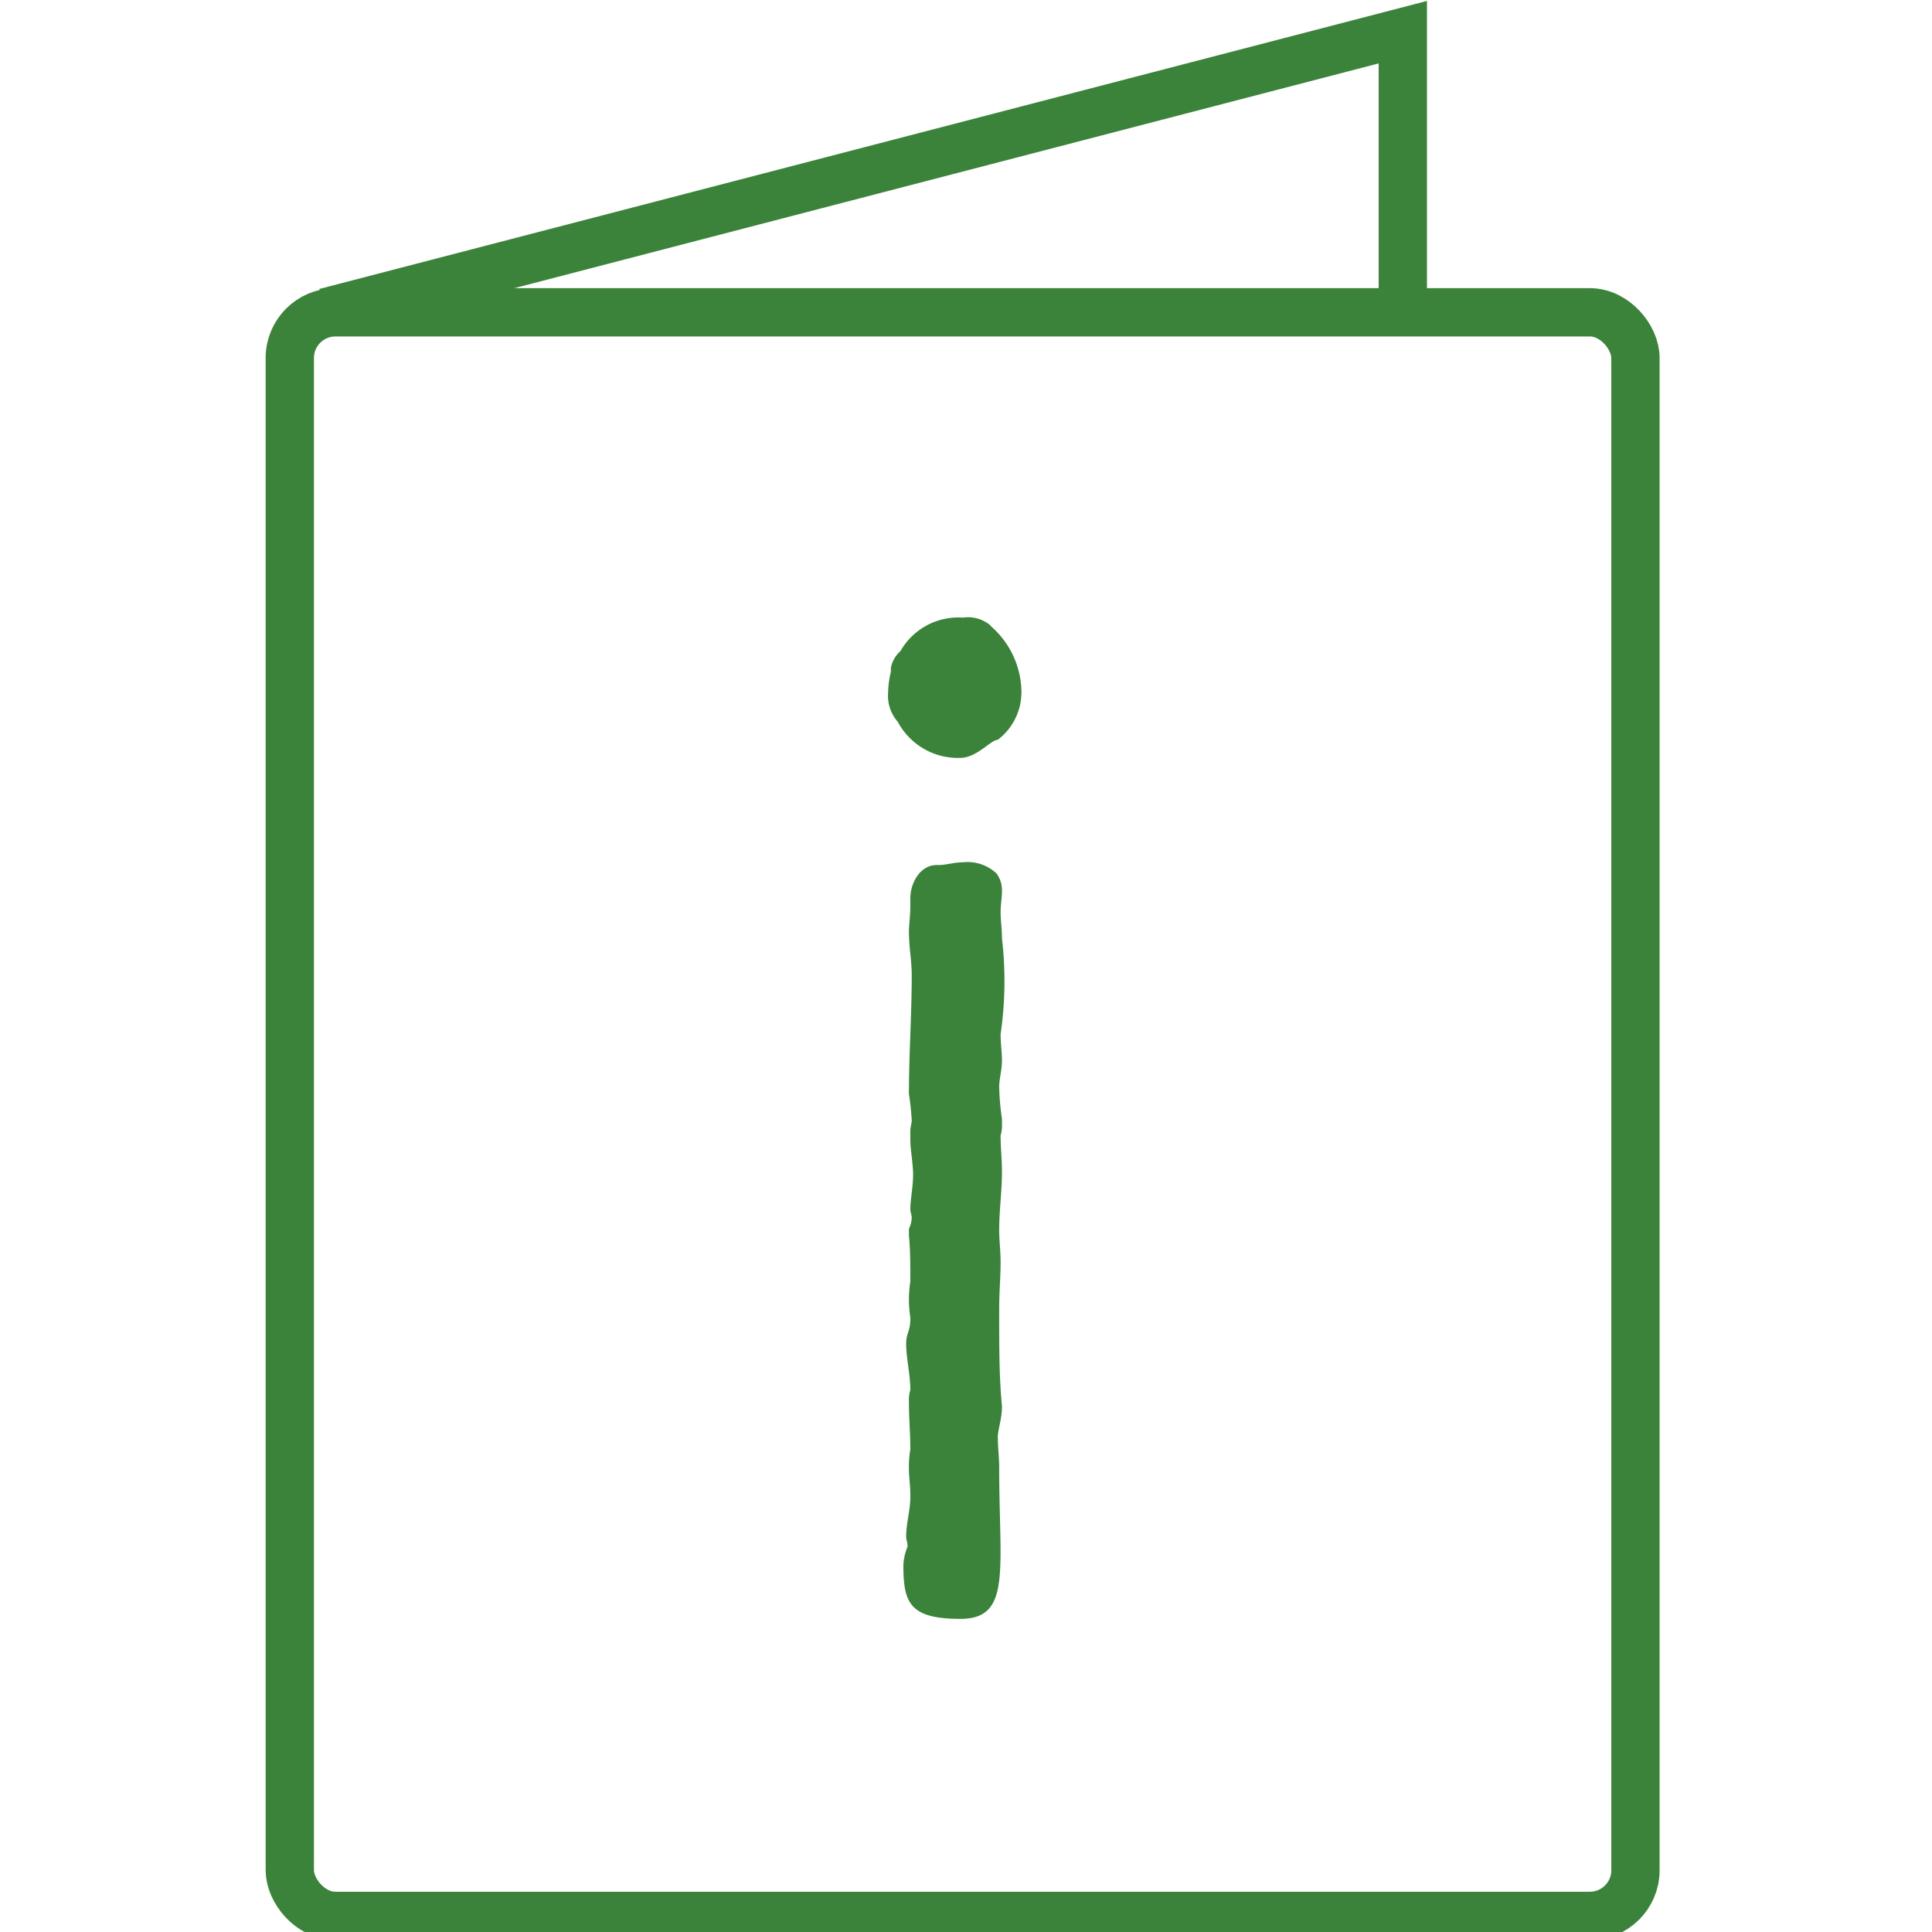 <svg xmlns="http://www.w3.org/2000/svg" xmlns:xlink="http://www.w3.org/1999/xlink" width="120" height="120" viewBox="0 0 120 120">
  <defs>
    <clipPath id="clip-icon-green-guide">
      <rect width="120" height="120"/>
    </clipPath>
  </defs>
  <g id="icon-green-guide" clip-path="url(#clip-icon-green-guide)">
    <g id="icon-green-guide-2" data-name="icon-green-guide" transform="translate(18 2)">
      <g id="Group_4" data-name="Group 4" transform="translate(0 0)">
        <rect id="Rectangle_21" data-name="Rectangle 21" width="83.581" height="99.602" rx="2.835" transform="translate(0 17.398)" fill="none" stroke="#3b833a" stroke-miterlimit="10" stroke-width="3"/>
        <path id="Path_49" data-name="Path 49" d="M132.318,471.053l66.919-17.4v17.569" transform="translate(-130.106 -453.654)" fill="none" stroke="#3b833a" stroke-miterlimit="10" stroke-width="3"/>
      </g>
      <path id="Path_50" data-name="Path 50" d="M167.27,494.675a5.947,5.947,0,0,1,.172-1.294v-.259a1.926,1.926,0,0,1,.6-1.034,4.132,4.132,0,0,1,3.881-2.07,2.147,2.147,0,0,1,1.639.431l.172.172a5.487,5.487,0,0,1,1.811,3.795,3.719,3.719,0,0,1-1.466,3.192c-.431,0-1.294,1.121-2.329,1.121a4.228,4.228,0,0,1-3.881-2.243A2.442,2.442,0,0,1,167.27,494.675Zm7.072,12.333c0,.431-.085.863-.085,1.294,0,.517.085,1.035.085,1.639a22.744,22.744,0,0,1-.085,5.951c0,.6.085,1.121.085,1.639,0,.6-.172,1.121-.172,1.638a15.626,15.626,0,0,0,.172,1.984v.259a2.419,2.419,0,0,1-.085.776c0,.776.085,1.466.085,2.243,0,1.207-.172,2.414-.172,3.622,0,.69.087,1.294.087,1.984,0,.948-.087,1.9-.087,2.846,0,2.674,0,4.312.172,6.124,0,.777-.258,1.466-.258,1.9,0,.6.086,1.293.086,1.9,0,6.383.777,9.4-2.415,9.4s-3.536-1.036-3.536-3.365a3.418,3.418,0,0,1,.259-1.121c0-.259-.087-.431-.087-.6,0-.863.259-1.639.259-2.5v-.172c0-.517-.086-1.035-.086-1.553a6.125,6.125,0,0,1,.086-1.207c0-1.035-.086-1.9-.086-2.933a2.391,2.391,0,0,1,.086-.776c0-.949-.259-1.984-.259-2.847,0-.69.259-.776.259-1.552v-.086a7.354,7.354,0,0,1,0-2.243c0-1.035,0-1.983-.086-2.846v-.431a1.634,1.634,0,0,0,.173-.69c0-.173-.087-.345-.087-.518,0-.6.172-1.38.172-2.156,0-.69-.172-1.552-.172-2.156v-.6c0-.172.087-.431.087-.6a15.728,15.728,0,0,0-.173-1.638c0-2.588.173-4.83.173-7.418,0-.862-.173-1.725-.173-2.674,0-.431.086-1.035.086-1.552v-.518c0-.948.6-2.07,1.639-2.07h.172c.346,0,.949-.172,1.467-.172a2.63,2.63,0,0,1,2.07.69,1.731,1.731,0,0,1,.344,1.1Z" transform="translate(-130.108 -453.656)" fill="#3b833a"/>
    </g>
  </g>
</svg>
